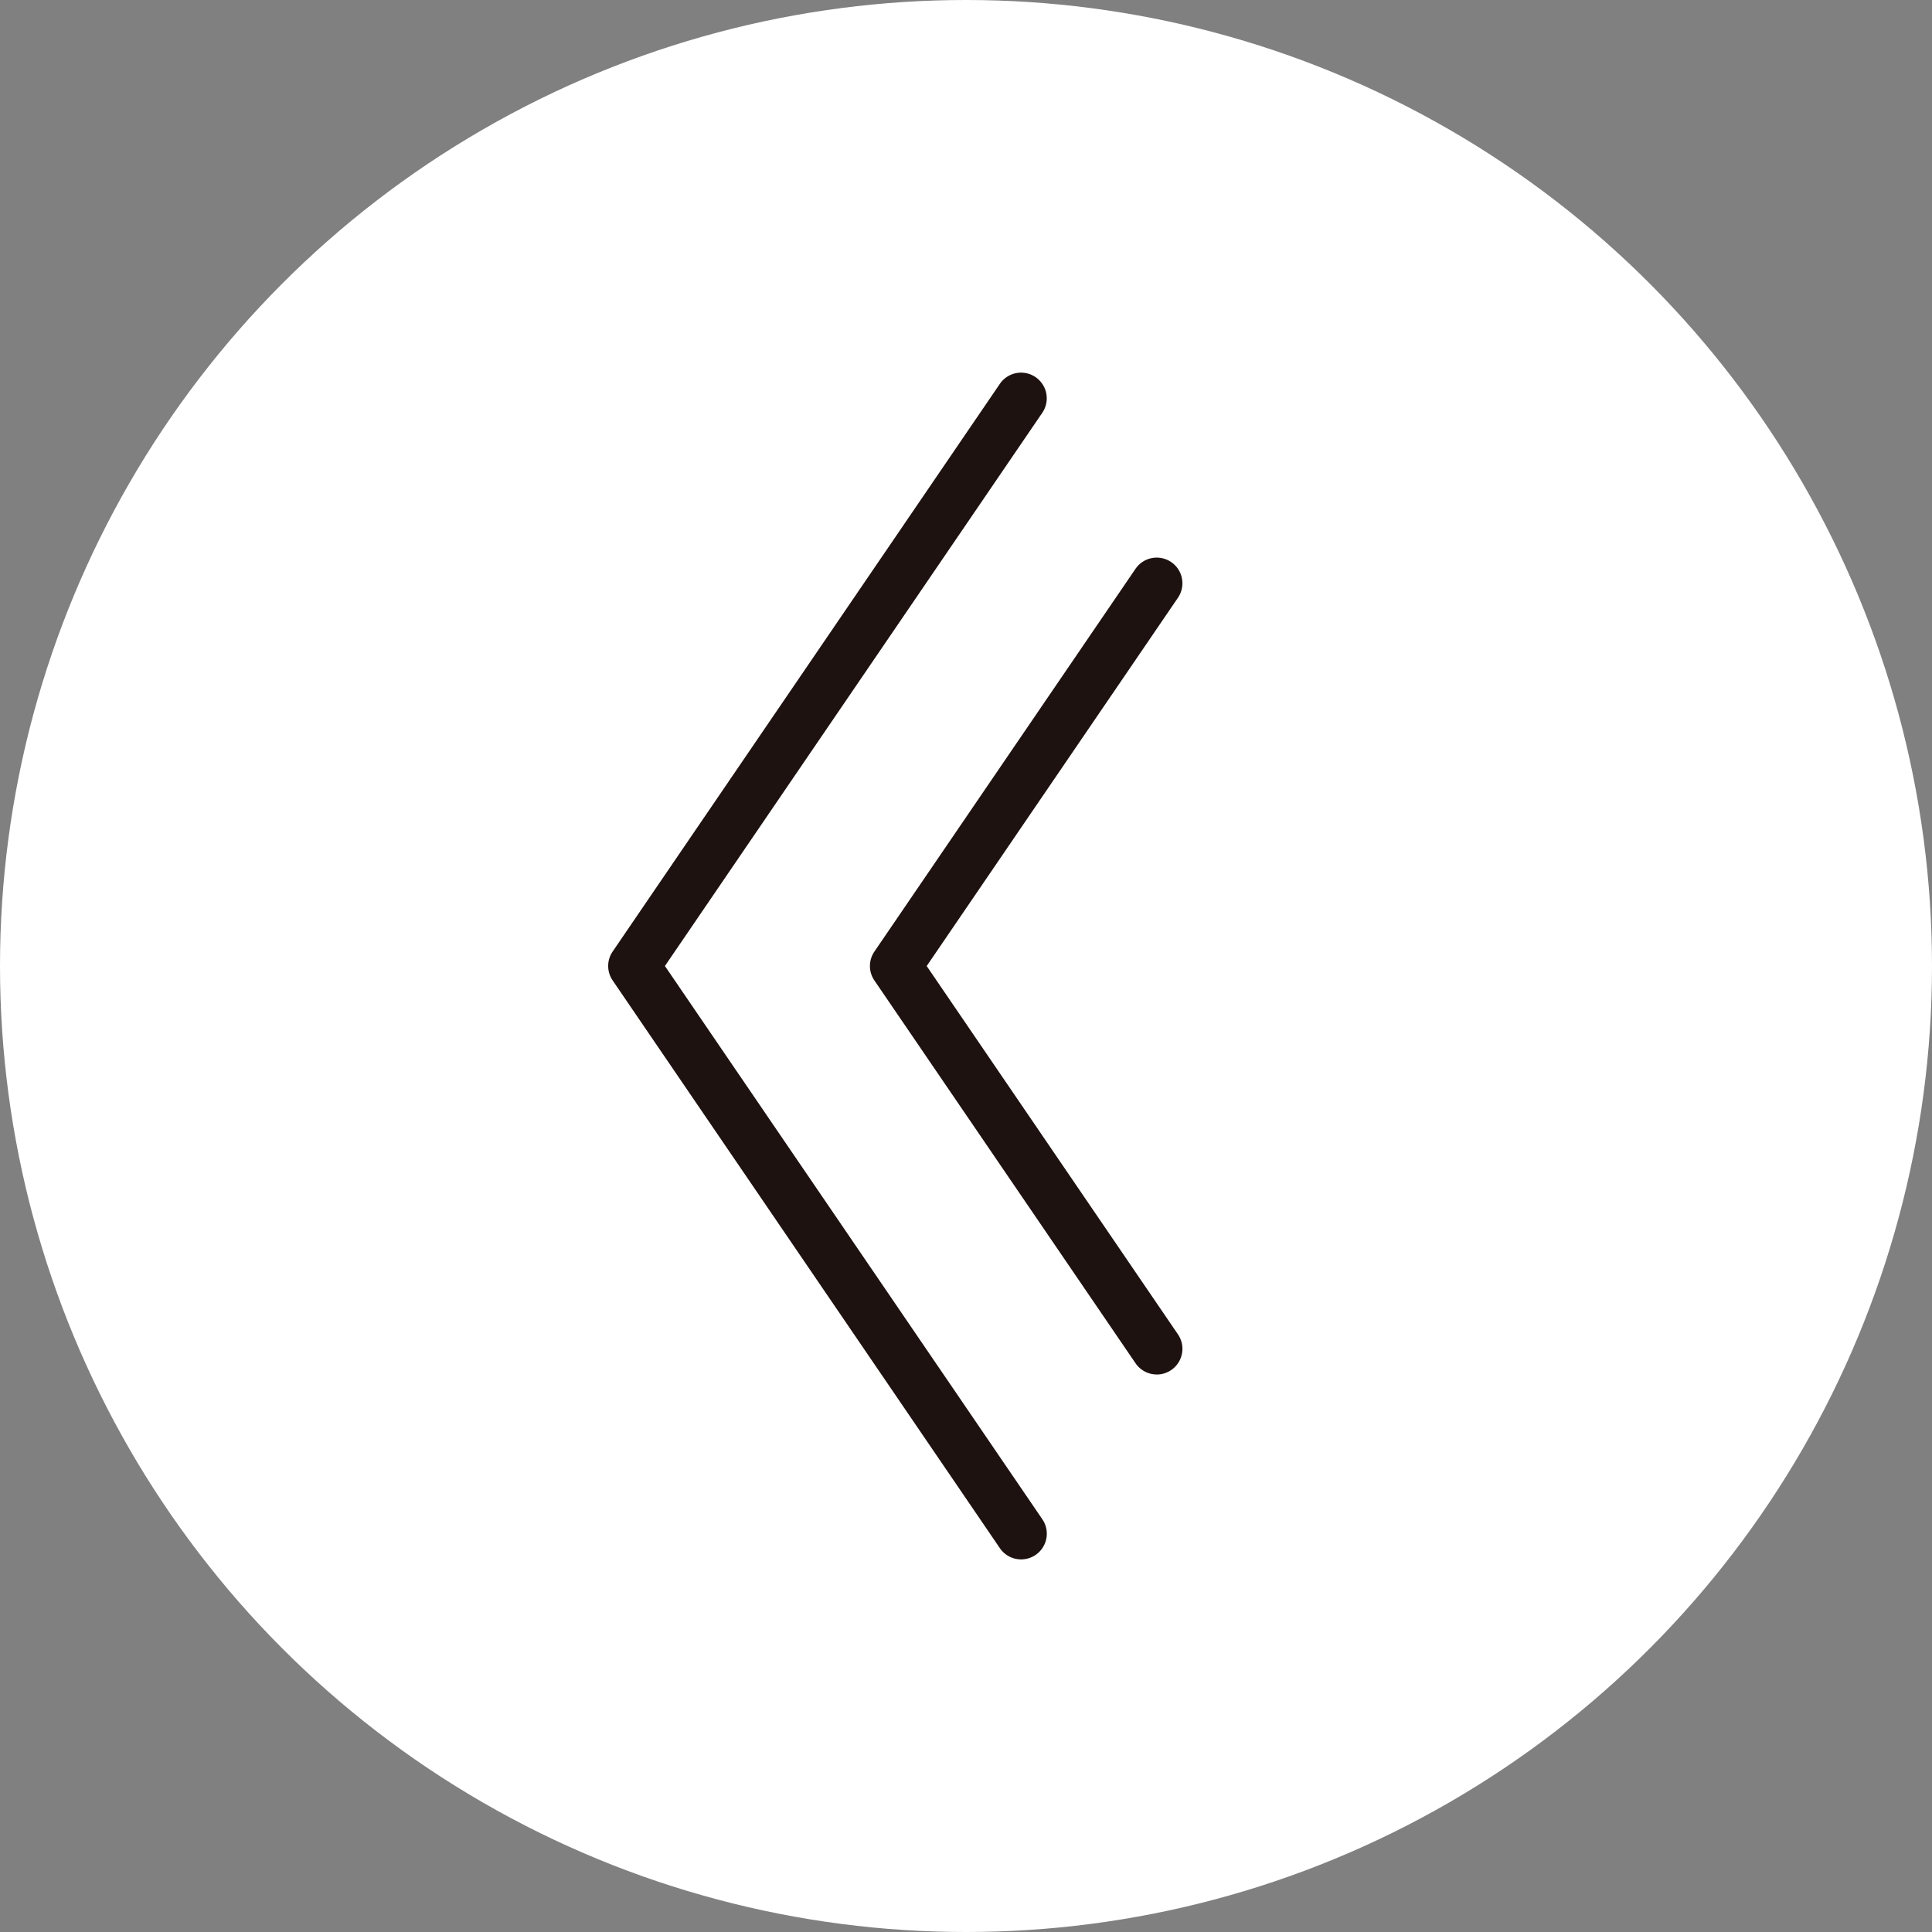 <svg xmlns="http://www.w3.org/2000/svg" width="53.292" height="53.292" viewBox="0 0 53.292 53.292"><rect x="0" y="0" width="53.292" height="53.292" fill="#808080" stroke="none"/><g data-name="レイヤー_1"><circle cx="26.646" cy="26.646" r="26.646" fill="#fff"/><path d="M28.166 43.014a.707.707 0 01-.586-.31L16.9 27.045a.706.706 0 010-.799l10.68-15.658a.708.708 0 111.17.799L18.341 26.646l10.41 15.26a.708.708 0 01-.585 1.108z" fill="#1e1210"/><path d="M31.908 37.913a.707.707 0 01-.586-.31L24.12 27.046a.706.706 0 010-.799l7.202-10.557a.707.707 0 111.17.799l-6.93 10.158 6.93 10.159a.708.708 0 01-.584 1.108z" fill="#1e1210"/></g></svg>